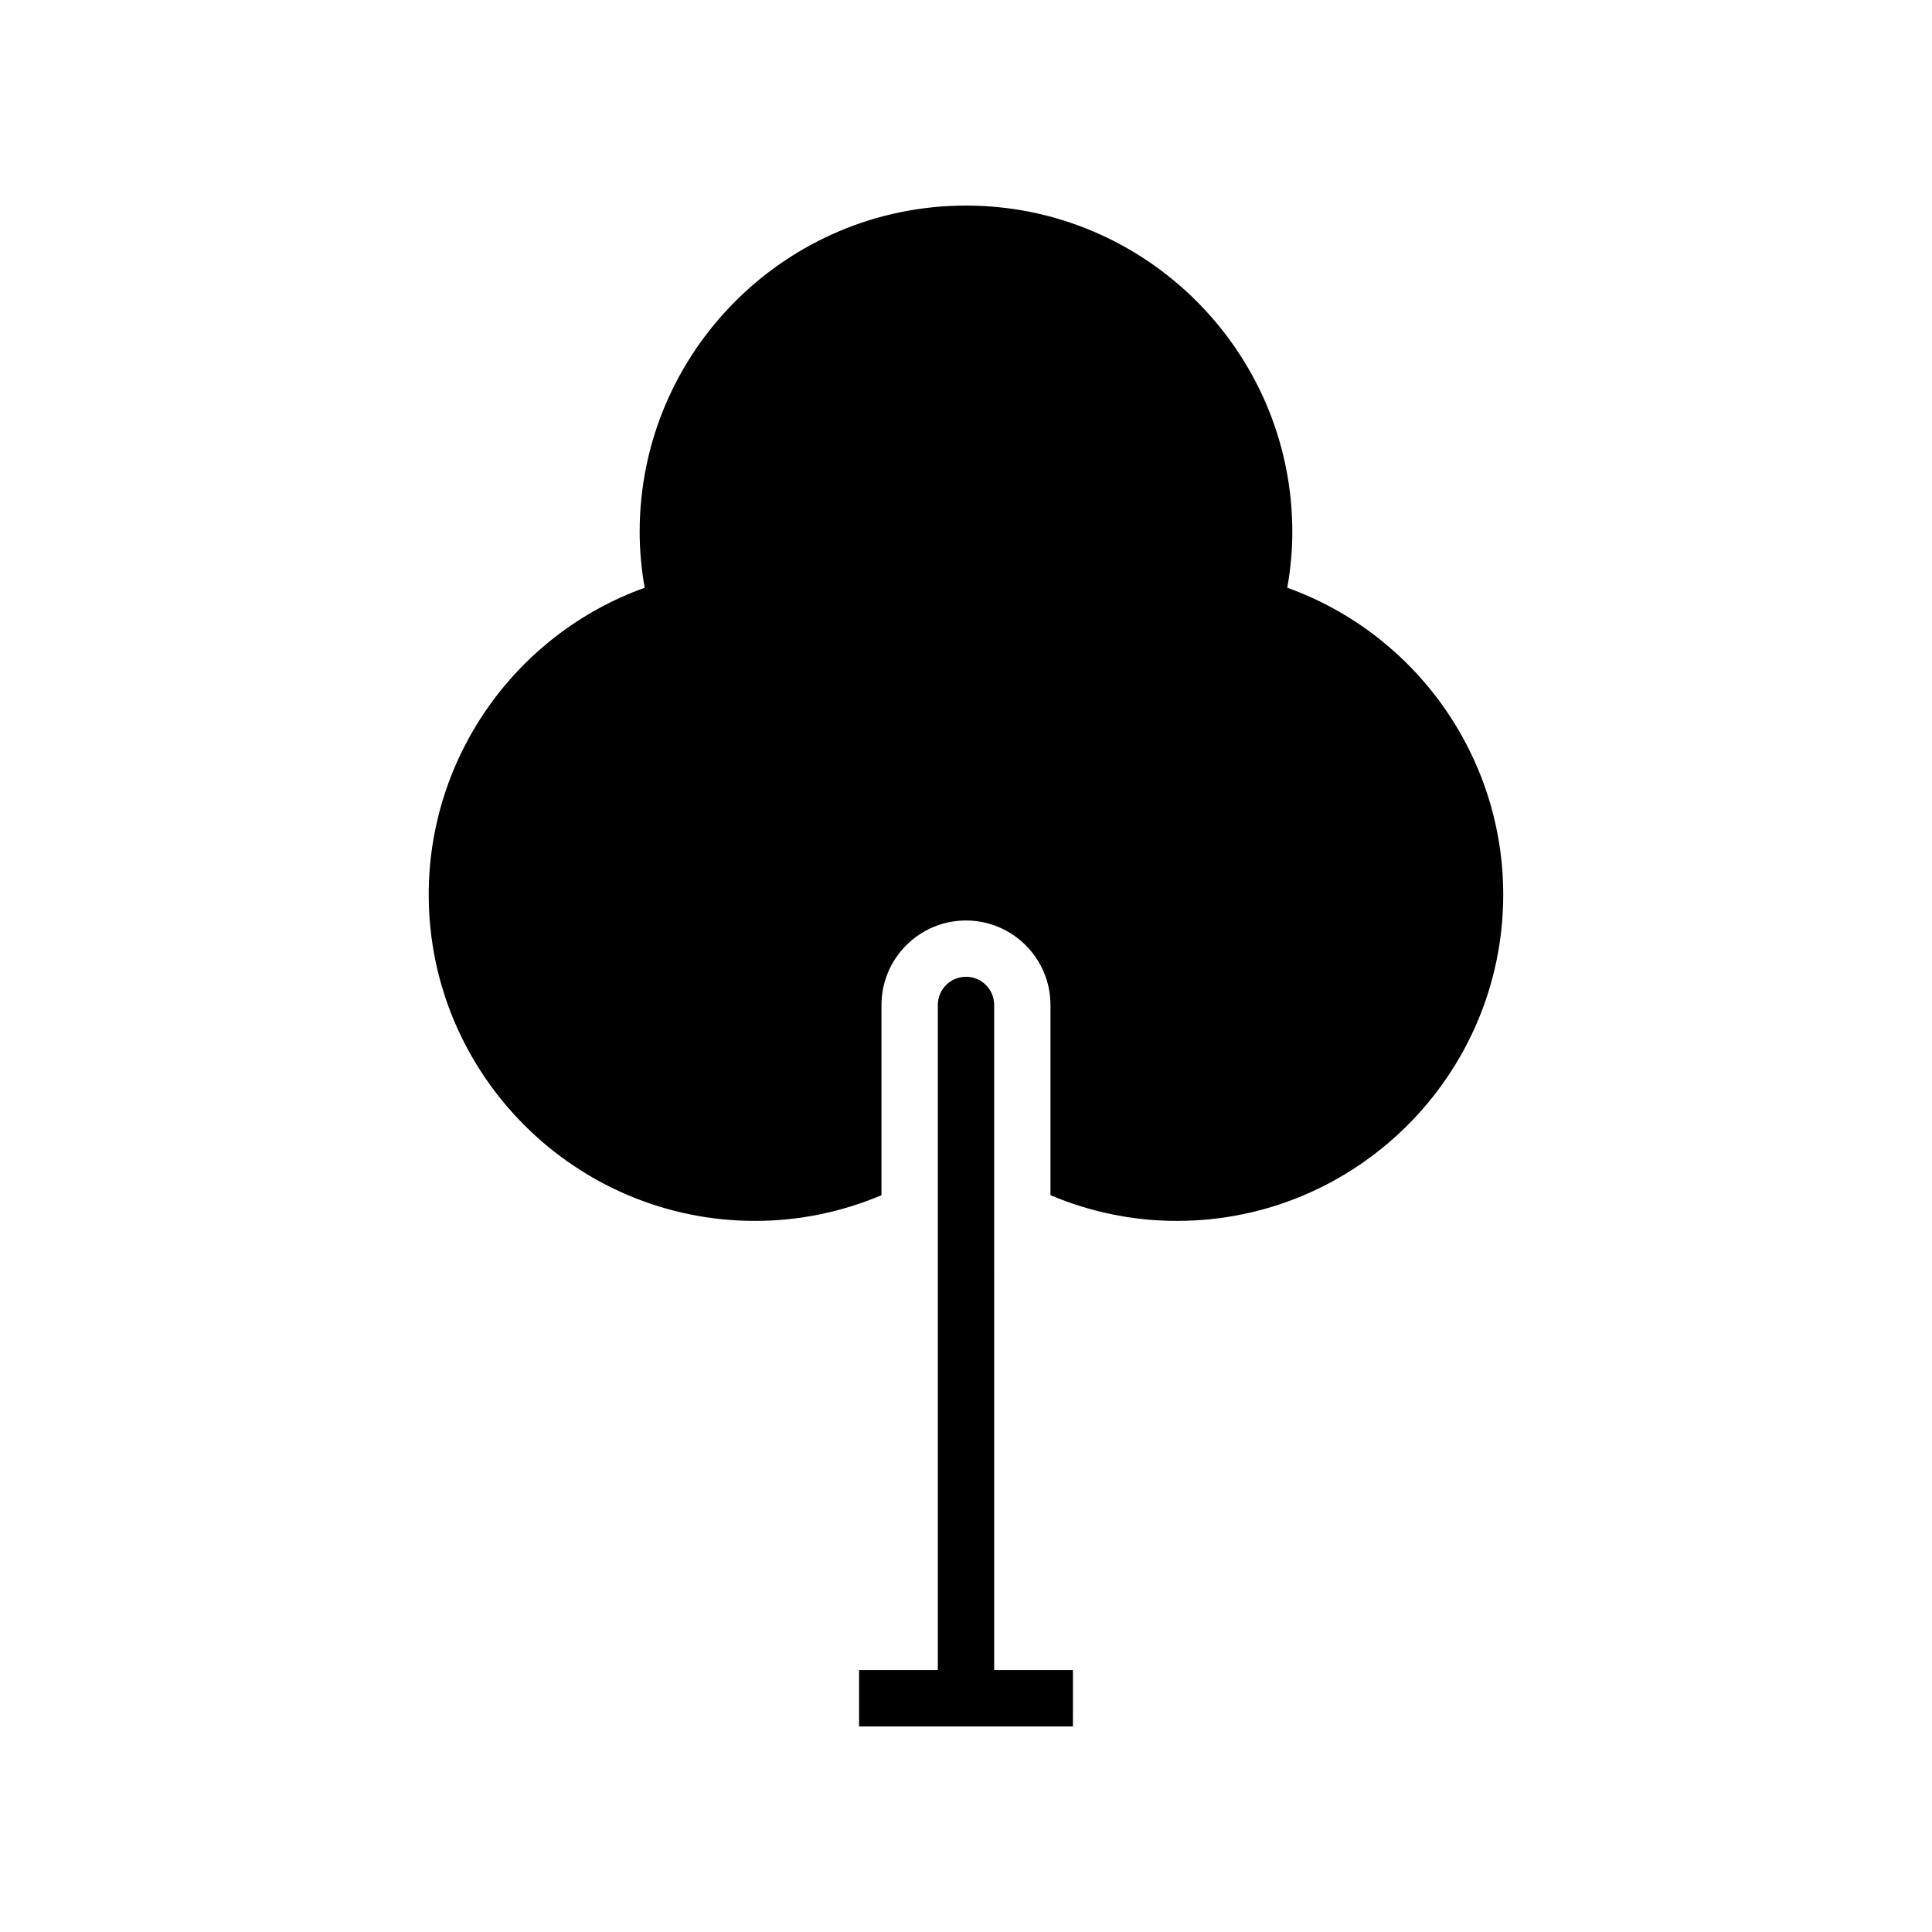 <?xml version="1.0" encoding="UTF-8"?>
<!-- Uploaded to: SVG Repo, www.svgrepo.com, Generator: SVG Repo Mixer Tools -->
<svg fill="#000000" width="800px" height="800px" version="1.1" viewBox="144 144 512 512" xmlns="http://www.w3.org/2000/svg">
 <g>
  <path d="m485.14 299.76c0.891-4.981 1.336-9.934 1.336-14.801 0-47.688-38.797-86.48-86.48-86.48s-86.48 38.793-86.48 86.48c0 4.867 0.445 9.82 1.336 14.801-34.035 12.215-57.238 44.695-57.238 81.312 0 47.688 38.797 86.48 86.48 86.48 11.715 0 23.039-2.387 33.508-6.812v-50.41c0-12.348 10.043-22.391 22.391-22.391s22.391 10.043 22.391 22.391v50.41c10.473 4.426 21.797 6.812 33.508 6.812 47.684 0 86.48-38.793 86.48-86.48 0.004-36.617-23.199-69.098-57.23-81.312z"/>
  <path d="m428.34 586.59h-20.871l-0.004-176.27c0-4.125-3.34-7.465-7.465-7.465s-7.465 3.34-7.465 7.465v176.27h-20.871v14.926h56.672z"/>
 </g>
</svg>